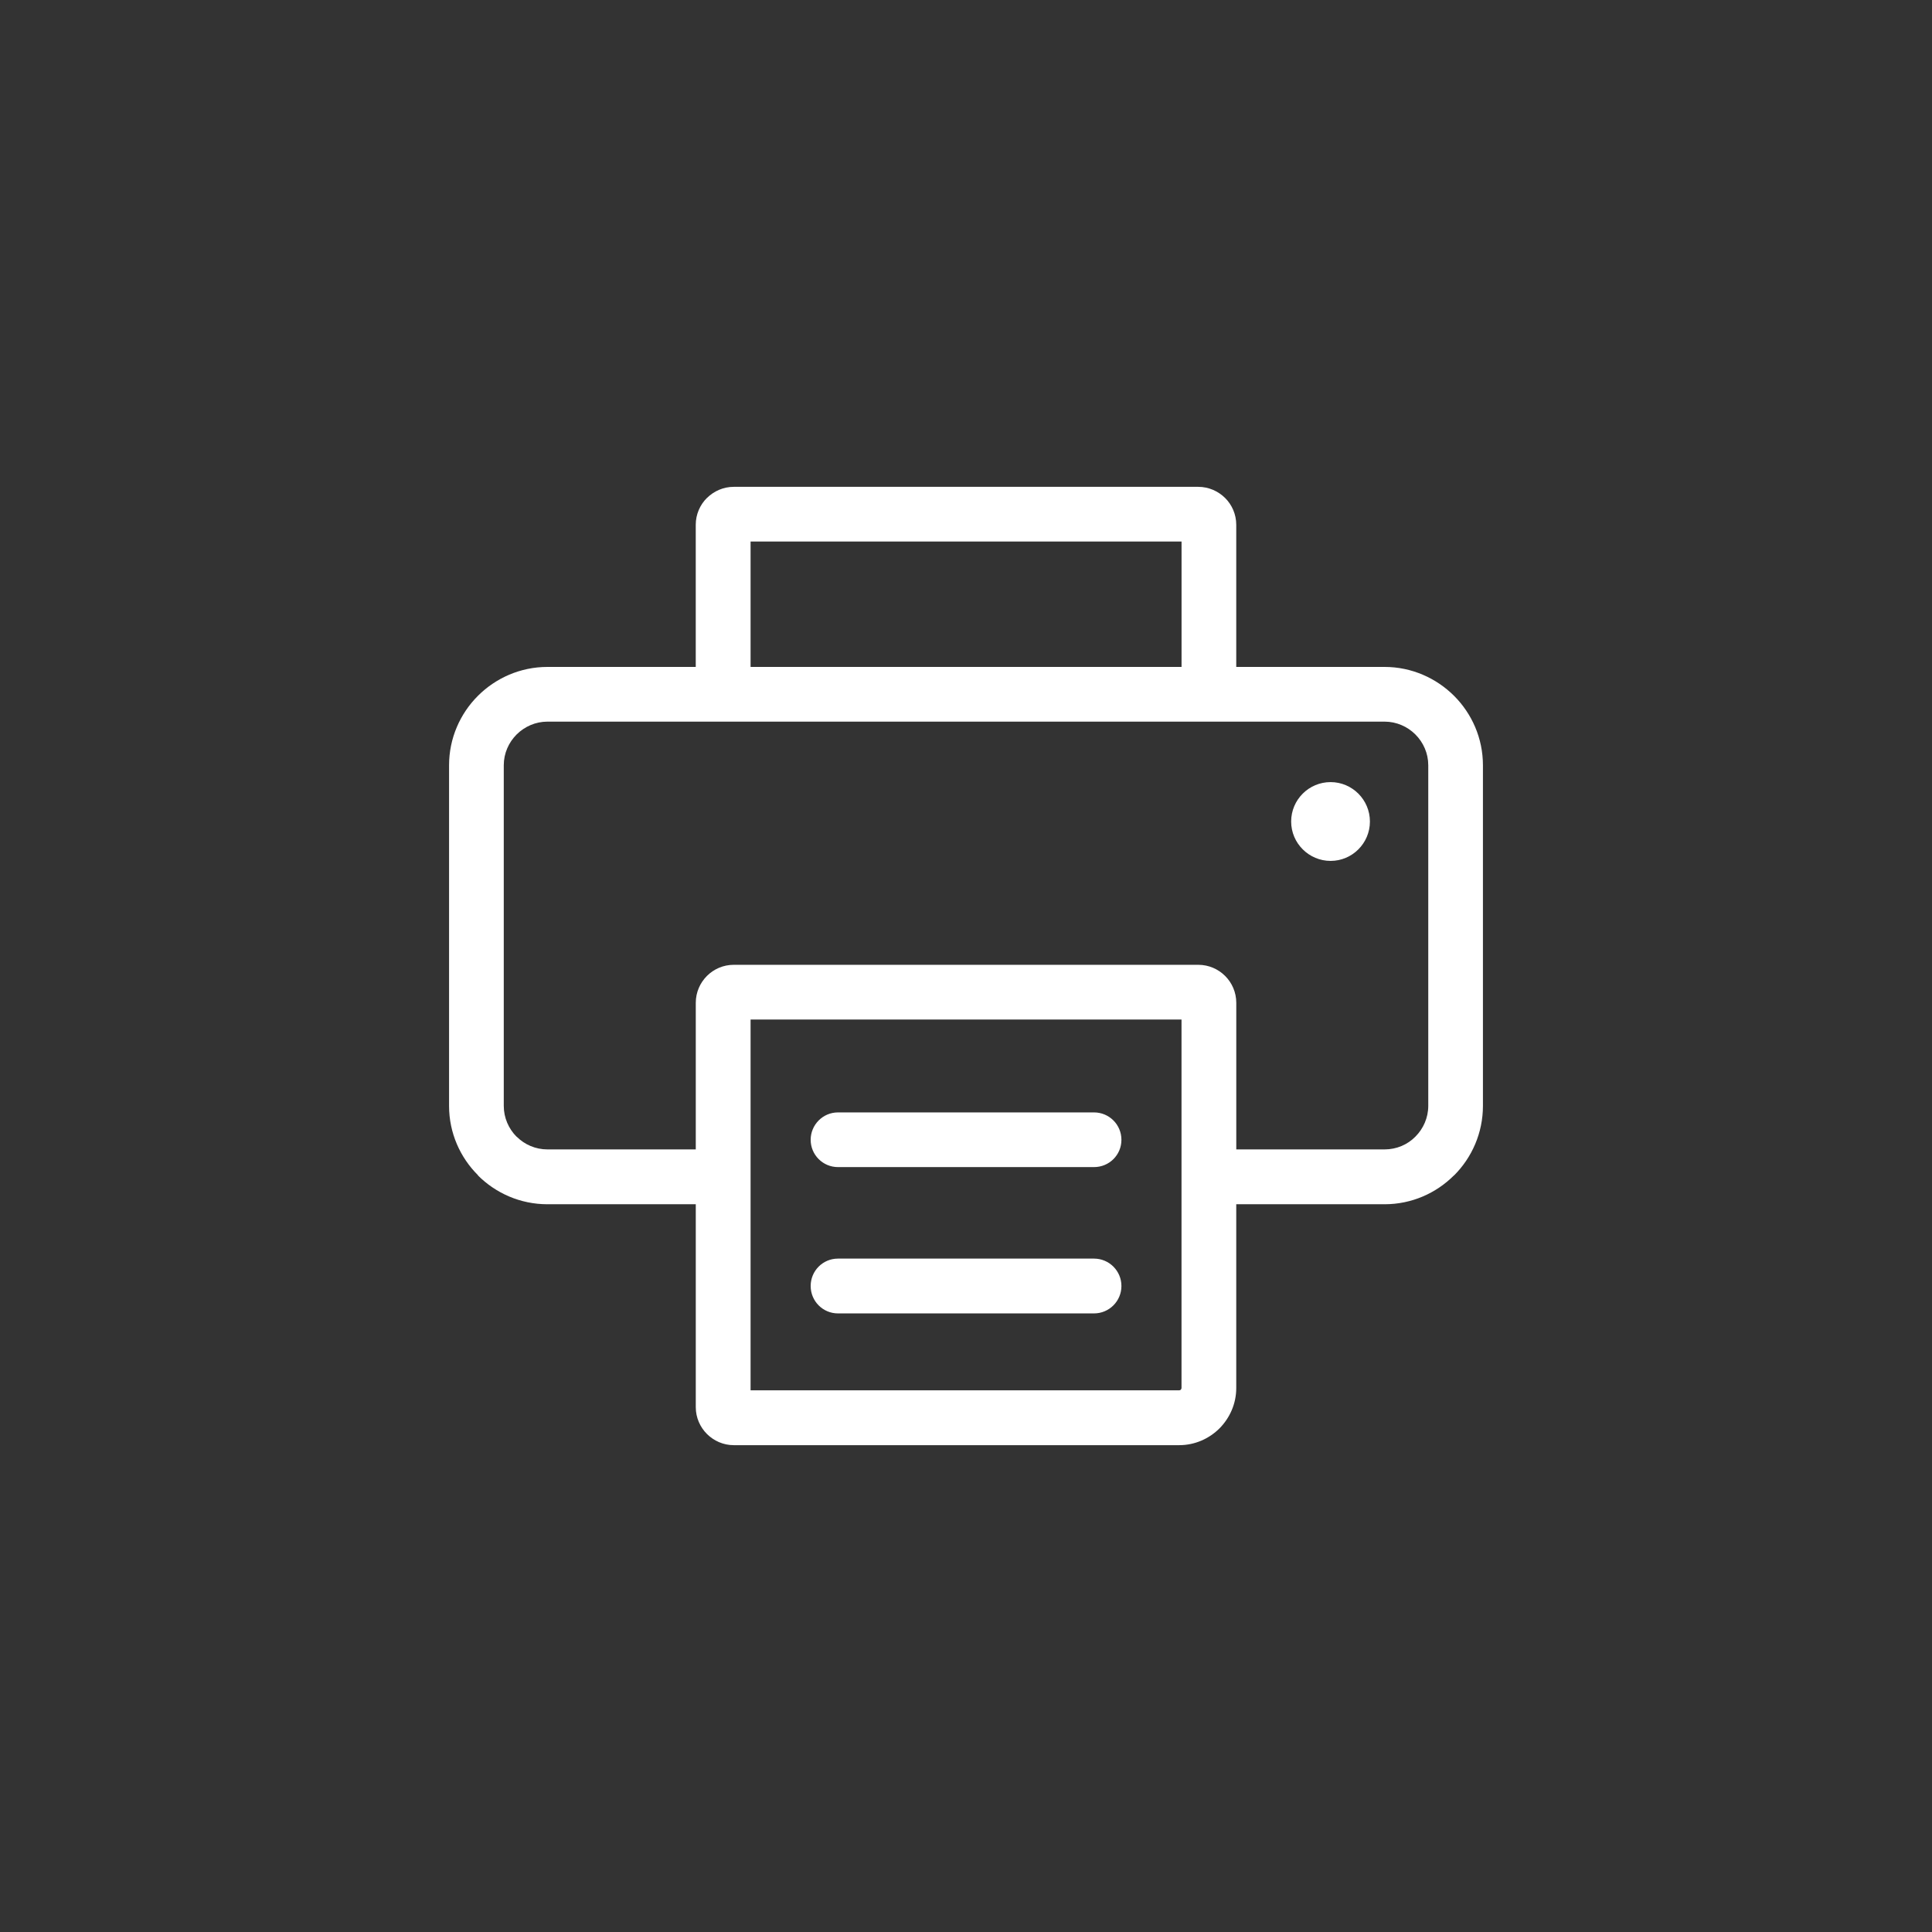<?xml version="1.0" encoding="UTF-8"?>
<svg id="_迹_1" data-name="卵迹_1" xmlns="http://www.w3.org/2000/svg" viewBox="0 0 600 600">
  <rect x="0" y="0" width="600" height="600" fill="#333333" stroke="none"/>
  <defs>
    <style>
      .cls-1 {
        fill: #fff;
      }
    </style>
  </defs>
  <path class="cls-1" d="M366.94,316.63h-133.84v115.15h133.09c.19,0,.41-.08.52-.22.11-.11.22-.3.22-.49v-114.44ZM383.93,356.96h46.07c3.73,0,7.13-1.49,9.56-3.96h0c2.46-2.46,4-5.86,4-9.56v-105.79c0-3.7-1.53-7.09-4-9.56-2.46-2.45-5.86-3.98-9.56-3.98H170.01c-3.7,0-7.09,1.53-9.56,3.98-2.46,2.46-4,5.84-4,9.56v105.79c0,3.72,1.53,7.11,3.96,9.56h.04c2.46,2.46,5.86,3.96,9.56,3.96h46.07v-45.53c0-3.27,1.34-6.22,3.47-8.35,2.13-2.13,5.08-3.45,8.33-3.45h144.26c3.25,0,6.2,1.33,8.33,3.45,2.13,2.13,3.47,5.08,3.47,8.35v45.53ZM233.1,207.12h133.84v-38.94h-133.84v38.94ZM413.23,242.89c6.72,0,12.21,5.49,12.21,12.24s-5.49,12.23-12.21,12.23-12.25-5.47-12.25-12.23,5.49-12.24,12.25-12.24ZM260.24,407.89c-4.7,0-8.48-3.81-8.48-8.51s3.77-8.51,8.48-8.51h79.52c4.7,0,8.51,3.81,8.51,8.51s-3.81,8.51-8.51,8.51h-79.52ZM260.24,362.45c-4.7,0-8.48-3.81-8.48-8.47s3.77-8.51,8.48-8.51h79.52c4.7,0,8.51,3.79,8.51,8.51s-3.81,8.47-8.51,8.47h-79.52ZM216.07,373.99h-46.07c-8.4,0-16.05-3.43-21.58-8.96l.04-.04c-5.56-5.52-9-13.16-9-21.54v-105.79c0-8.38,3.44-16.05,8.96-21.56,5.52-5.52,13.18-8.98,21.58-8.98h46.07v-44.15c0-3.25,1.34-6.21,3.47-8.33v.02c2.17-2.15,5.12-3.47,8.33-3.47h144.26c3.25,0,6.2,1.35,8.33,3.45,2.13,2.11,3.47,5.08,3.47,8.33v44.15h46.07c8.4,0,16.05,3.47,21.58,8.98,5.53,5.53,8.96,13.18,8.96,21.56v105.79c0,8.38-3.43,16.06-8.96,21.58h-.04c-5.52,5.53-13.14,8.96-21.54,8.96h-46.07v57.08c0,4.89-2.02,9.3-5.19,12.51-3.21,3.21-7.65,5.23-12.54,5.23h-138.32c-3.25,0-6.2-1.35-8.33-3.47-2.13-2.13-3.47-5.08-3.47-8.33v-63.02Z"/>
</svg>